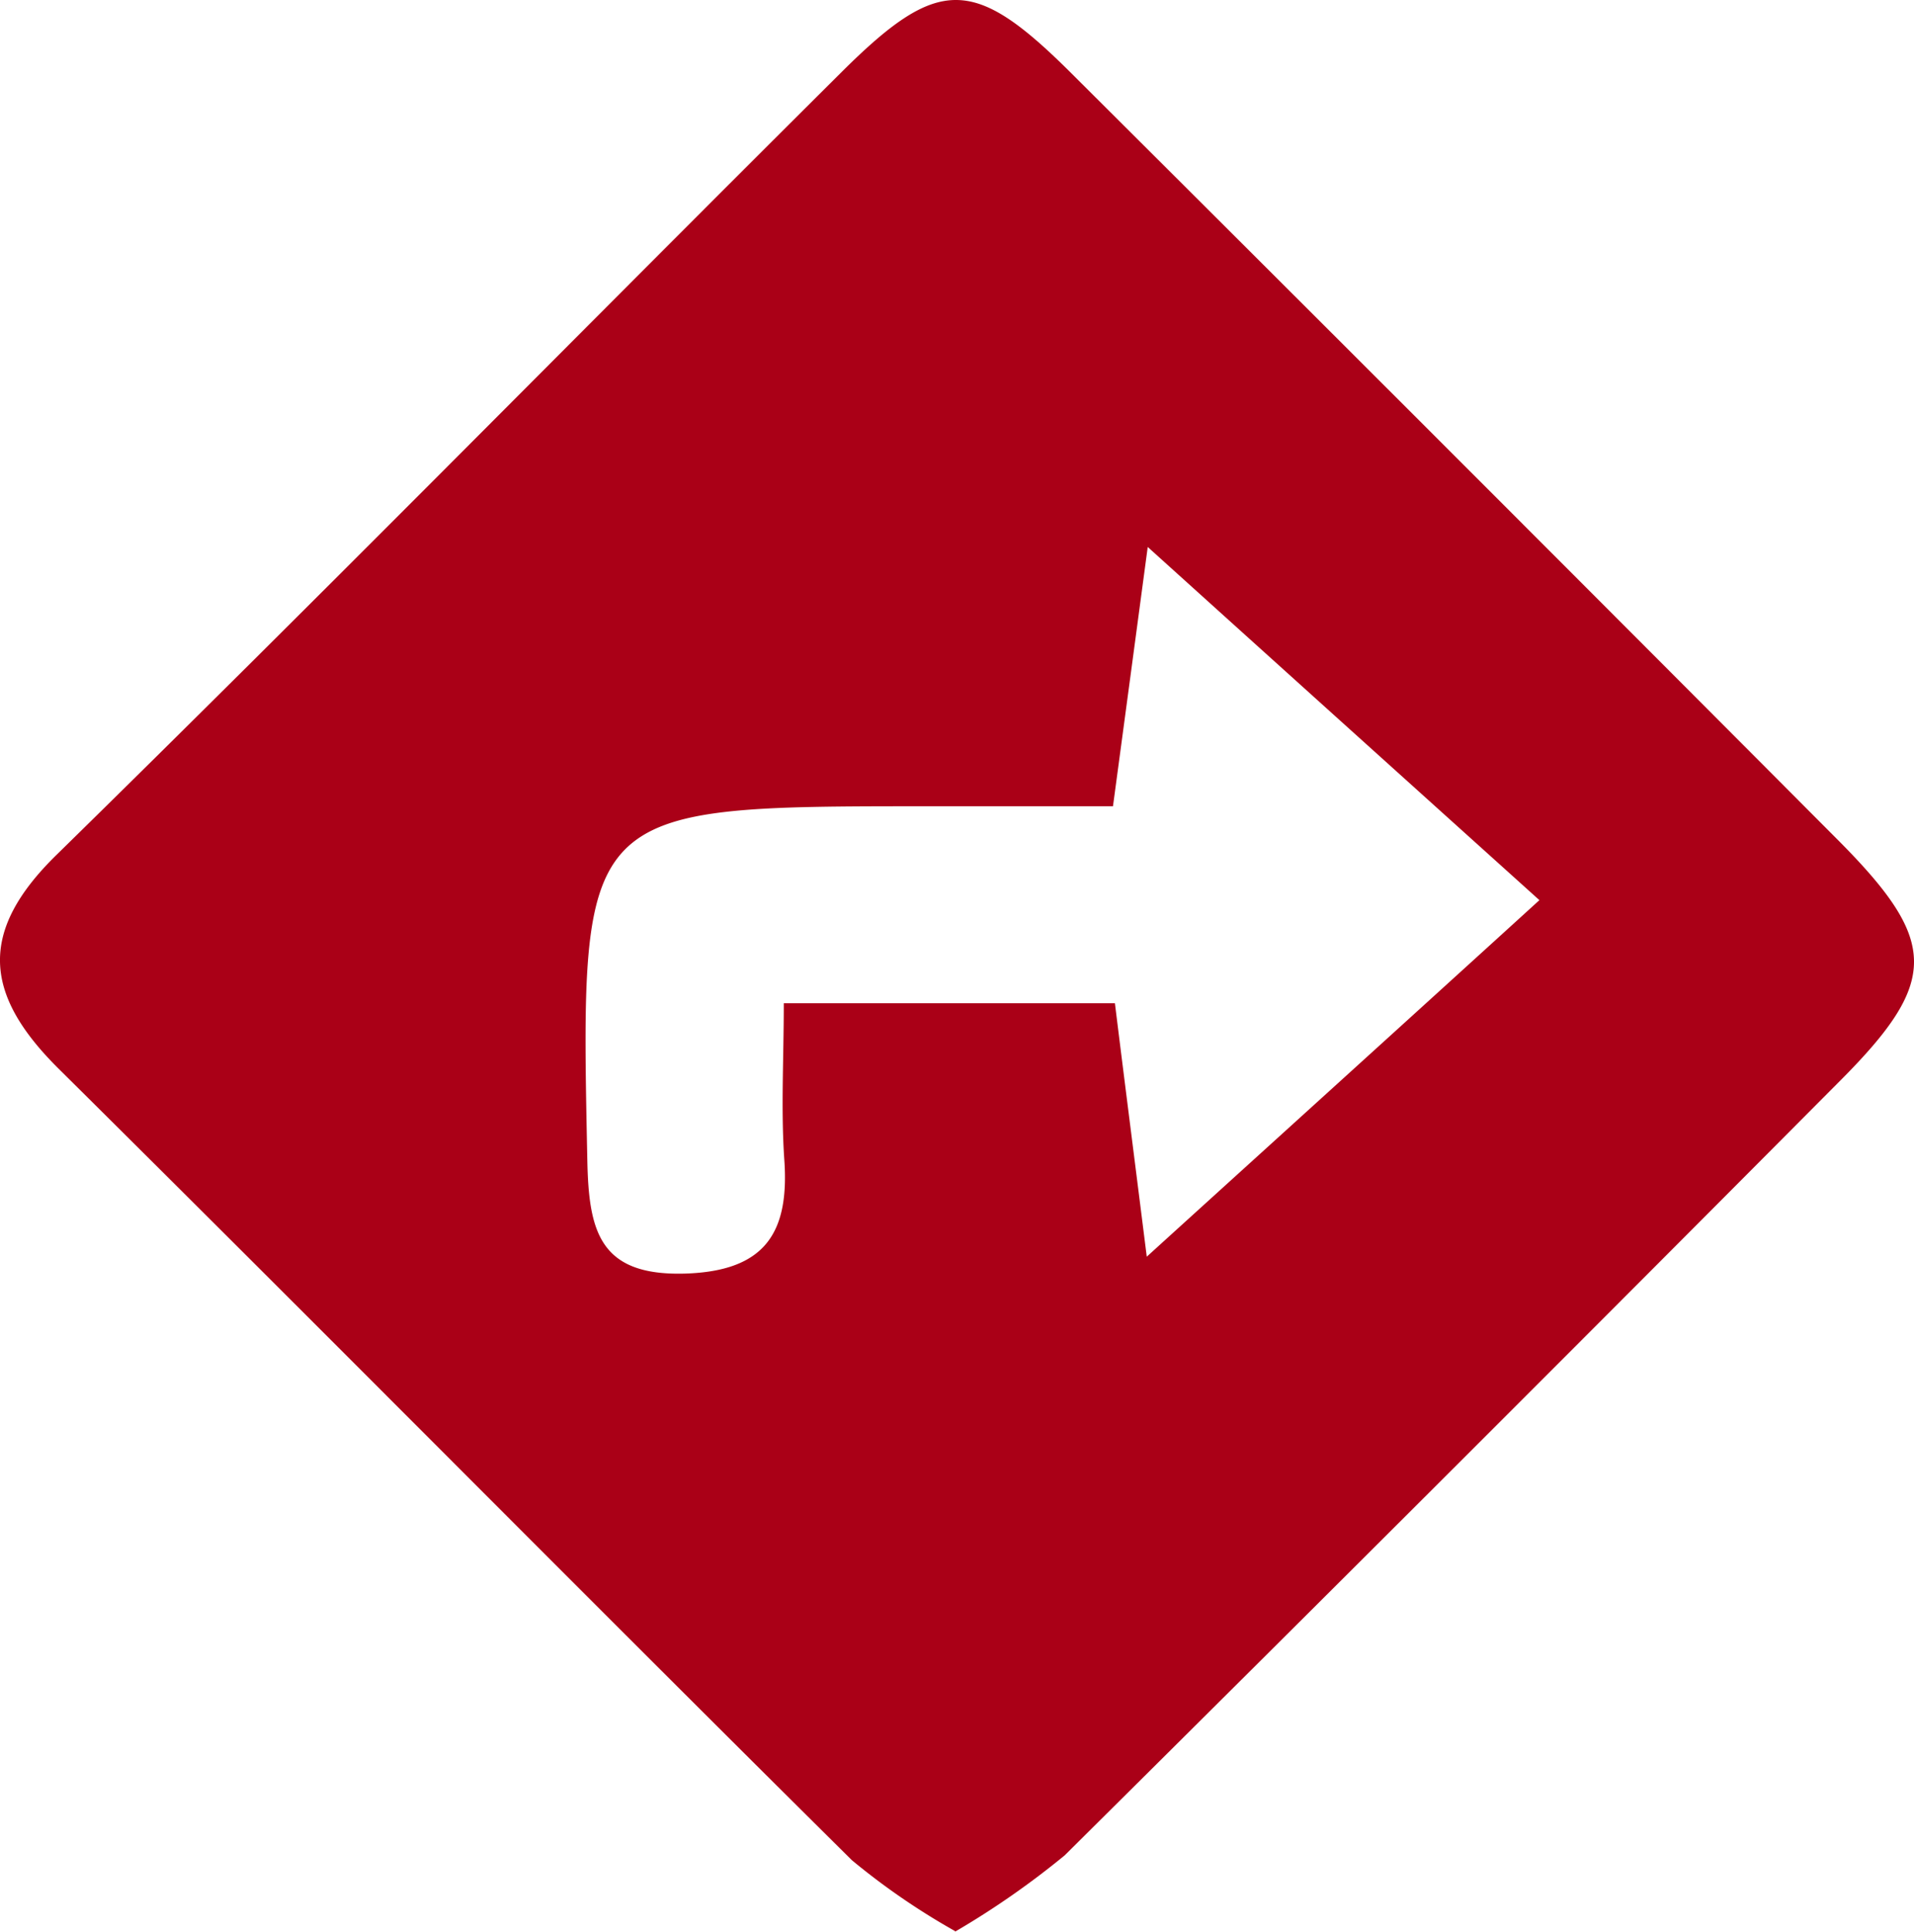 <svg xmlns="http://www.w3.org/2000/svg" width="39.653" height="40.01" viewBox="0 0 39.653 40.01">
  <g id="Layer_1" data-name="Layer 1" transform="translate(-0.002)">
    <path id="Path_39" data-name="Path 39" d="M19.79,40a14.43,14.43,0,0,1-2.14-1.47c-5.5-5.45-10.94-10.95-16.44-16.4C-.33,20.6-.46,19.3,1.18,17.7,6.64,12.35,12.01,6.89,17.44,1.49c2.01-2,2.74-1.98,4.75.02Q30.155,9.445,38.08,17.4c2.08,2.09,2.1,2.92.06,4.97q-8.01,8.055-16.08,16.06a17.338,17.338,0,0,1-2.27,1.58ZM31.9,18.65c-2.82-2.54-5.24-4.72-8.12-7.32-.29,2.17-.49,3.66-.72,5.37H19.23c-7.24,0-7.21,0-7.06,7.34.03,1.46.25,2.39,2.02,2.34,1.67-.05,2.17-.85,2.06-2.37-.07-1.04-.01-2.08-.01-3.23H23.1c.2,1.62.39,3.1.66,5.25,2.93-2.66,5.35-4.85,8.14-7.39Z" fill="#aa0017"/>
  </g>
</svg>
